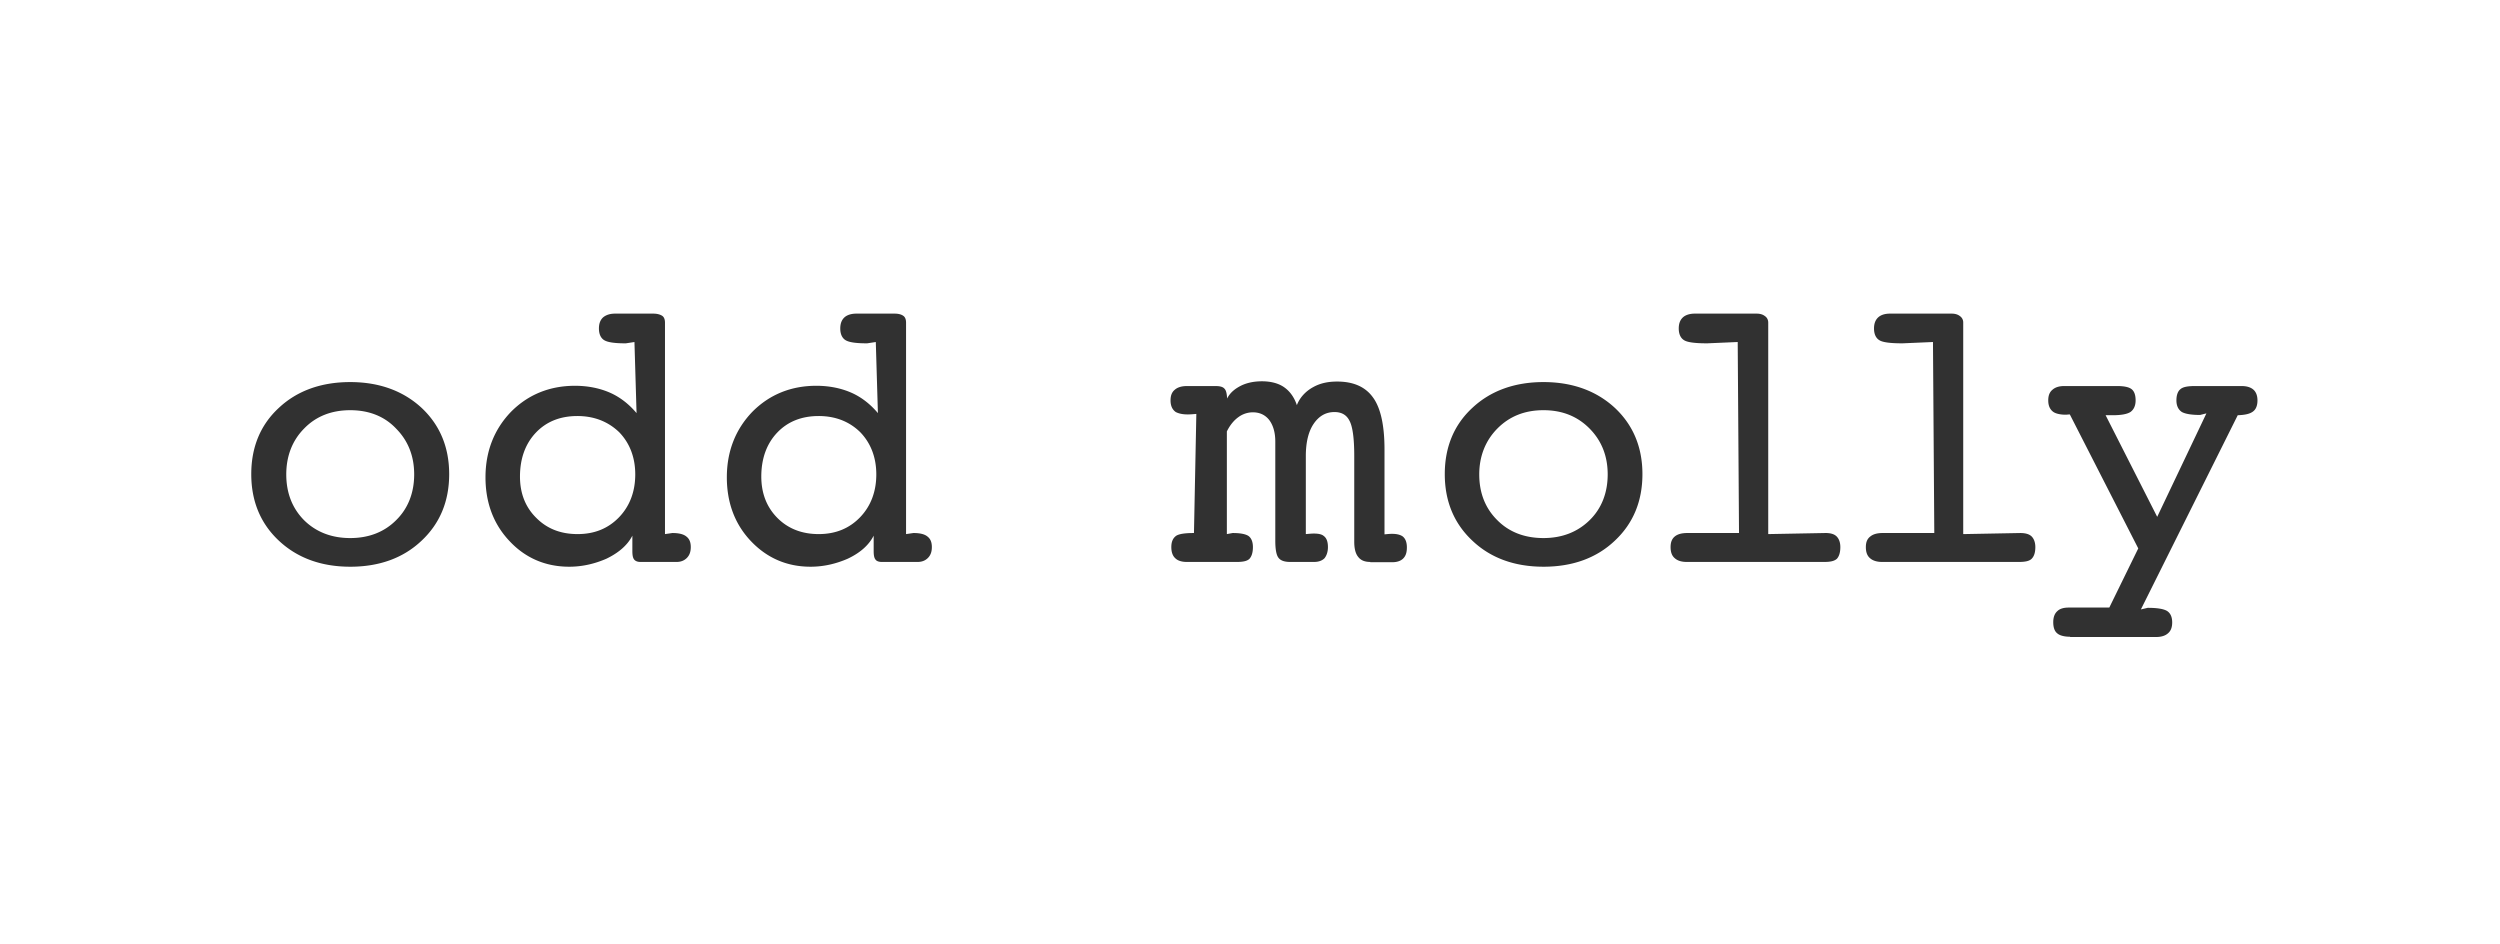 <svg width="249" height="94" xmlns="http://www.w3.org/2000/svg"><path d="M34.882 56.445c-2.883 0-5.269-.872-7.103-2.59-1.835-1.717-2.753-3.936-2.753-6.631 0-2.696.918-4.915 2.753-6.606 1.808-1.691 4.193-2.563 7.103-2.563 2.883 0 5.269.872 7.104 2.563 1.834 1.717 2.752 3.937 2.752 6.606 0 2.695-.918 4.914-2.752 6.632-1.81 1.717-4.194 2.59-7.104 2.59m0-15.59c-1.861 0-3.408.607-4.587 1.823-1.18 1.189-1.783 2.748-1.783 4.571 0 1.85.603 3.382 1.783 4.571 1.18 1.163 2.726 1.77 4.587 1.77 1.861 0 3.408-.607 4.587-1.796 1.18-1.163 1.783-2.722 1.783-4.545s-.603-3.356-1.809-4.571c-1.153-1.216-2.7-1.823-4.561-1.823M56.69 56.445c-2.358 0-4.377-.872-5.95-2.563-1.598-1.69-2.385-3.831-2.385-6.341 0-2.59.865-4.783 2.543-6.527 1.704-1.717 3.853-2.59 6.37-2.59 1.284 0 2.463.239 3.486.688 1.022.449 1.913 1.162 2.647 2.034l-.21-7.081-.865.132c-1.127 0-1.808-.106-2.15-.317-.34-.211-.523-.608-.523-1.163 0-.475.13-.845.42-1.11.287-.237.68-.37 1.179-.37h3.8c.394 0 .682.08.892.212.21.132.288.397.288.687v21.06l.734-.107c.629 0 1.1.106 1.39.344.314.238.445.581.445 1.057 0 .475-.131.819-.393 1.083-.263.264-.603.397-1.023.397h-3.59c-.29 0-.499-.08-.63-.238-.13-.159-.183-.423-.183-.846v-1.532c-.525 1.03-1.494 1.77-2.595 2.298-1.154.502-2.386.793-3.696.793m.812-15.008c-1.704 0-3.093.555-4.141 1.665-1.049 1.11-1.573 2.59-1.573 4.36 0 1.69.55 3.064 1.625 4.121 1.075 1.084 2.438 1.612 4.115 1.612 1.678 0 3.041-.555 4.116-1.665 1.075-1.11 1.625-2.563 1.625-4.28 0-1.691-.55-3.118-1.599-4.201-1.1-1.057-2.49-1.612-4.168-1.612m23.224 15.008c-2.359 0-4.35-.872-5.95-2.563-1.599-1.69-2.385-3.831-2.385-6.341 0-2.59.865-4.783 2.542-6.527 1.704-1.717 3.854-2.59 6.37-2.59 1.284 0 2.464.239 3.486.688 1.023.449 1.914 1.162 2.648 2.034l-.21-7.081-.865.132c-1.127 0-1.809-.106-2.15-.317-.34-.211-.524-.608-.524-1.163 0-.475.131-.845.42-1.11.262-.237.681-.37 1.18-.37h3.8c.393 0 .682.08.865.212.21.132.288.397.288.687v21.06l.734-.107c.63 0 1.101.106 1.39.344.314.238.445.581.445 1.057 0 .475-.13.819-.393 1.083-.262.264-.603.397-1.022.397H87.83c-.288 0-.524-.08-.63-.238-.13-.159-.183-.423-.183-.846v-1.532c-.524 1.03-1.468 1.77-2.595 2.298-1.153.502-2.385.793-3.696.793m.813-15.008c-1.704 0-3.093.555-4.142 1.665-1.048 1.11-1.572 2.59-1.572 4.36 0 1.69.55 3.064 1.599 4.121 1.074 1.084 2.464 1.612 4.115 1.612 1.678 0 3.04-.555 4.115-1.665 1.075-1.11 1.625-2.563 1.625-4.28 0-1.691-.55-3.118-1.598-4.201-1.075-1.057-2.464-1.612-4.142-1.612m54.942 14.533c-.55 0-.944-.159-1.206-.503-.262-.317-.393-.819-.393-1.506v-8.56c0-1.718-.157-2.907-.472-3.488-.288-.582-.786-.872-1.494-.872-.865 0-1.546.396-2.07 1.162-.525.767-.787 1.85-.787 3.224v7.768c.315-.026.577-.053.786-.053.498 0 .813.08.996.238.289.211.42.581.42 1.11 0 .475-.131.845-.34 1.11-.237.237-.578.37-1.05.37h-2.359c-.576 0-.97-.133-1.18-.423-.209-.264-.314-.846-.314-1.691v-9.882c0-.899-.21-1.612-.603-2.14-.393-.503-.943-.767-1.625-.767a2.42 2.42 0 00-1.441.476c-.446.317-.84.792-1.154 1.427v10.225l.577-.106c.786 0 1.284.106 1.573.291.288.211.445.581.445 1.11 0 .555-.13.925-.34 1.162-.236.238-.656.318-1.285.318h-4.954c-.524 0-.917-.133-1.153-.37-.262-.238-.394-.608-.394-1.11 0-.529.158-.899.499-1.136.314-.185.89-.265 1.756-.265l.236-11.863c-.315.026-.603.052-.84.052-.576 0-.943-.105-1.205-.237-.34-.238-.524-.608-.524-1.163 0-.476.13-.82.42-1.057.261-.238.68-.37 1.205-.37h2.857c.446 0 .734.08.891.264.158.159.236.476.262.978.315-.634.866-1.03 1.468-1.321.577-.264 1.259-.396 1.993-.396.865 0 1.625.185 2.201.58.577.397 1.023 1.005 1.285 1.798.314-.82.943-1.427 1.625-1.797.708-.396 1.494-.555 2.385-.555 1.625 0 2.831.528 3.591 1.612.76 1.057 1.127 2.8 1.127 5.152v8.456c.289-.027.525-.053.734-.053.525 0 .84.105 1.049.238.288.21.446.58.446 1.11 0 .501-.105.845-.367 1.109-.236.238-.603.37-1.075.37h-2.202v-.026zm17.248.475c-2.884 0-5.269-.872-7.078-2.59-1.834-1.717-2.752-3.936-2.752-6.631 0-2.696.918-4.915 2.752-6.606 1.809-1.691 4.194-2.563 7.078-2.563 2.883 0 5.268.872 7.103 2.563 1.835 1.717 2.753 3.937 2.753 6.606 0 2.695-.918 4.914-2.753 6.632-1.808 1.717-4.194 2.59-7.103 2.59m0-15.59c-1.861 0-3.382.607-4.587 1.823-1.18 1.189-1.81 2.748-1.81 4.571 0 1.85.604 3.382 1.81 4.571 1.153 1.163 2.7 1.77 4.587 1.77 1.86 0 3.407-.607 4.613-1.796 1.18-1.163 1.783-2.722 1.783-4.545s-.603-3.356-1.81-4.571c-1.205-1.216-2.725-1.823-4.586-1.823m14.259 15.114c-.524 0-.917-.133-1.18-.37-.288-.238-.419-.608-.419-1.11 0-.476.131-.82.42-1.057.288-.238.707-.344 1.258-.344h5.137l-.13-19.024-3.041.132c-1.232 0-1.992-.106-2.307-.317-.34-.211-.524-.608-.524-1.163 0-.475.13-.845.42-1.11.261-.237.68-.37 1.179-.37h6.133c.367 0 .63.08.84.239.235.158.34.396.34.66v21.06l5.714-.107c.498 0 .865.106 1.101.344s.367.608.367 1.057c0 .555-.13.925-.34 1.162-.263.238-.656.318-1.259.318h-13.709zm19.45 0c-.498 0-.918-.133-1.18-.37-.288-.238-.42-.608-.42-1.11 0-.476.132-.82.446-1.057.289-.238.708-.344 1.232-.344h5.138l-.131-19.024-3.04.132c-1.233 0-1.993-.106-2.307-.317-.341-.211-.525-.608-.525-1.163 0-.475.131-.845.42-1.11.262-.237.655-.37 1.18-.37h6.107c.367 0 .629.08.839.239a.76.76 0 01.34.66v21.06l5.688-.107c.498 0 .892.106 1.128.344.235.238.367.608.367 1.057 0 .555-.132.925-.367 1.162-.236.238-.656.318-1.285.318h-13.63zm18.742 7.45c-.603 0-1.049-.131-1.285-.343-.262-.211-.393-.581-.393-1.11 0-.475.131-.845.393-1.083.262-.264.655-.37 1.153-.37h4.037l2.884-5.892-6.816-13.344c-.13 0-.288.027-.42.027-.523 0-.969-.106-1.205-.264-.34-.238-.524-.608-.524-1.163 0-.476.131-.82.42-1.057.261-.238.655-.37 1.179-.37h5.242c.734 0 1.206.106 1.468.317.262.212.393.582.393 1.11 0 .529-.183.925-.524 1.163-.34.211-.917.317-1.782.317h-.682l5.138 10.12 4.902-10.305-.63.158c-.865 0-1.467-.105-1.808-.29-.367-.238-.55-.634-.55-1.163 0-.502.13-.898.393-1.11.262-.238.76-.317 1.494-.317h4.587c.55 0 .943.132 1.206.37.262.238.393.608.393 1.057 0 .529-.158.898-.446 1.11-.314.238-.786.343-1.52.37l-9.646 19.341.681-.158c.944 0 1.547.105 1.887.29.367.212.55.608.55 1.163 0 .476-.13.845-.418 1.083-.263.238-.656.37-1.18.37h-8.571v-.026z" fill="#313131"/></svg>